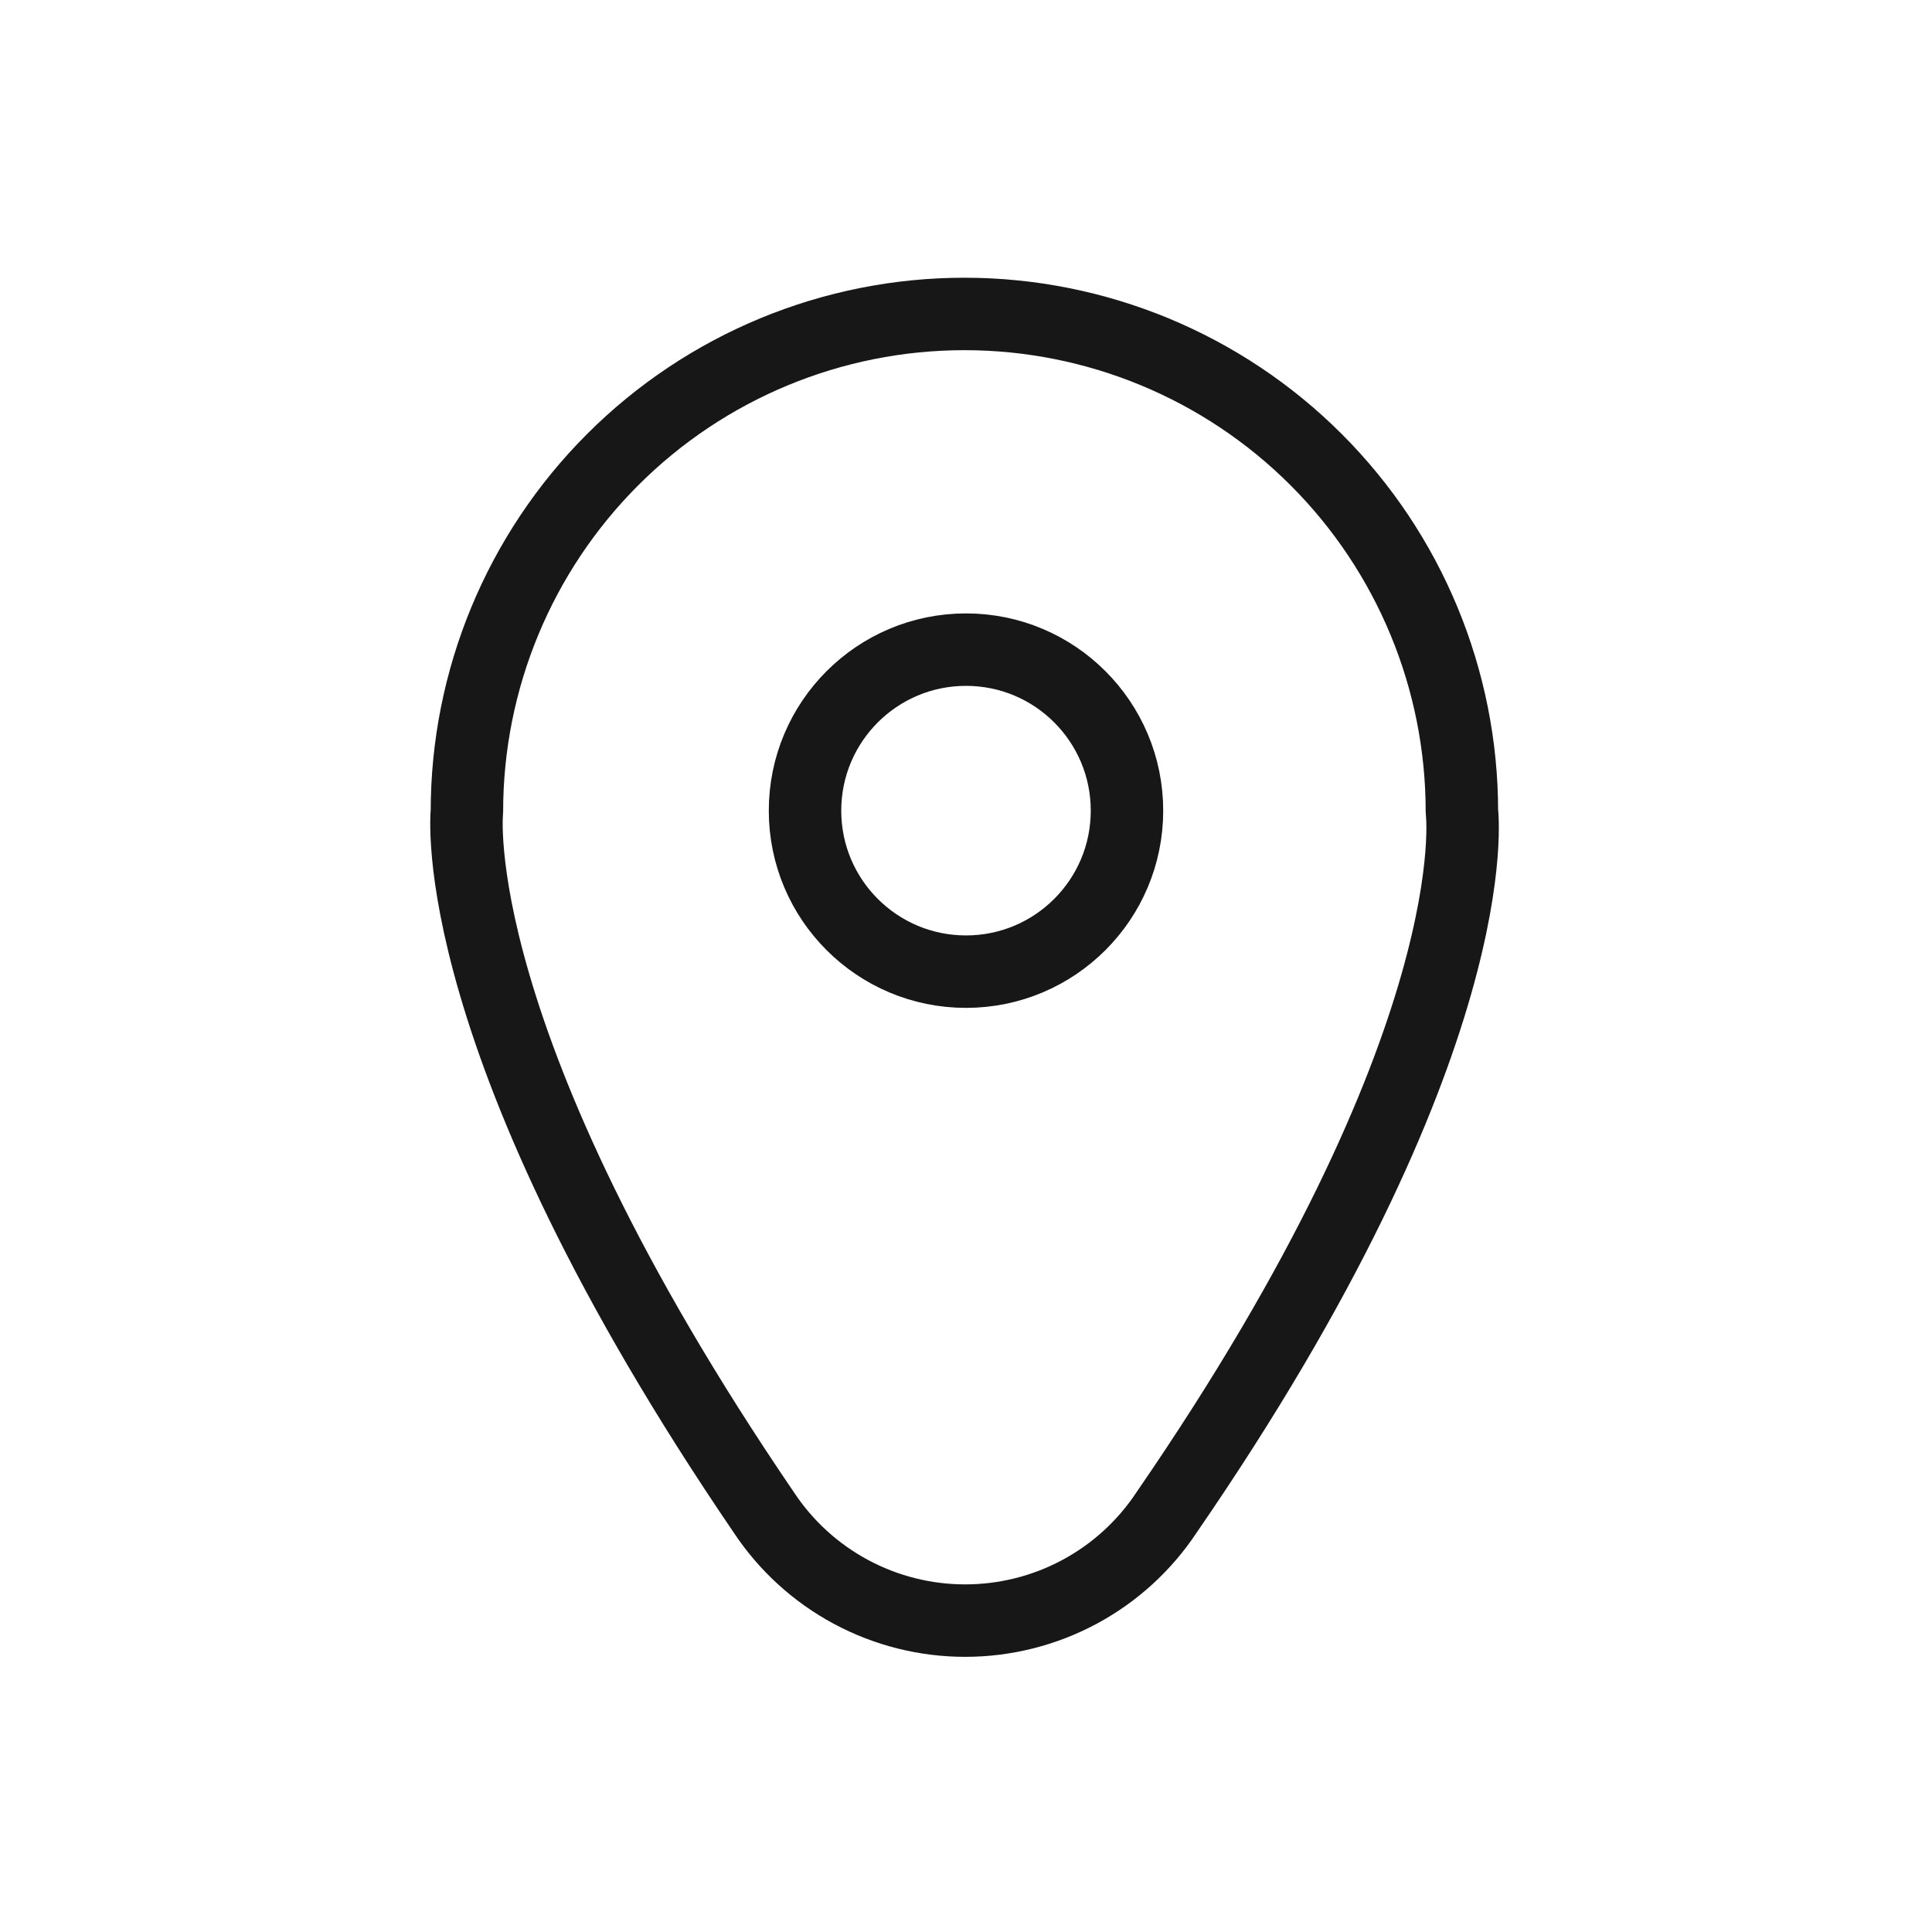 <svg width="40" height="40" viewBox="0 0 40 40" fill="none" xmlns="http://www.w3.org/2000/svg">
<g id="Iconsans/Linear/Location">
<path id="Vector" d="M24.15 31.317C23.694 32.005 23.075 32.569 22.348 32.959C21.621 33.349 20.808 33.553 19.983 33.553C19.158 33.553 18.346 33.349 17.619 32.959C16.892 32.569 16.273 32.005 15.817 31.317C9.15 21.534 9.667 16.8 9.667 16.8C9.667 14.069 10.752 11.449 12.684 9.517C14.615 7.585 17.235 6.5 19.967 6.5C22.698 6.5 25.318 7.585 27.25 9.517C29.182 11.449 30.267 14.069 30.267 16.8C30.267 16.8 30.883 21.534 24.15 31.317Z" stroke="#171717" stroke-width="1.5" stroke-linecap="round" stroke-linejoin="round"/>
<path id="Vector_2" d="M20 20.117C21.841 20.117 23.333 18.625 23.333 16.784C23.333 14.943 21.841 13.45 20 13.45C18.159 13.45 16.667 14.943 16.667 16.784C16.667 18.625 18.159 20.117 20 20.117Z" stroke="#171717" stroke-width="1.5" stroke-linecap="round" stroke-linejoin="round"/>
</g>
</svg>
